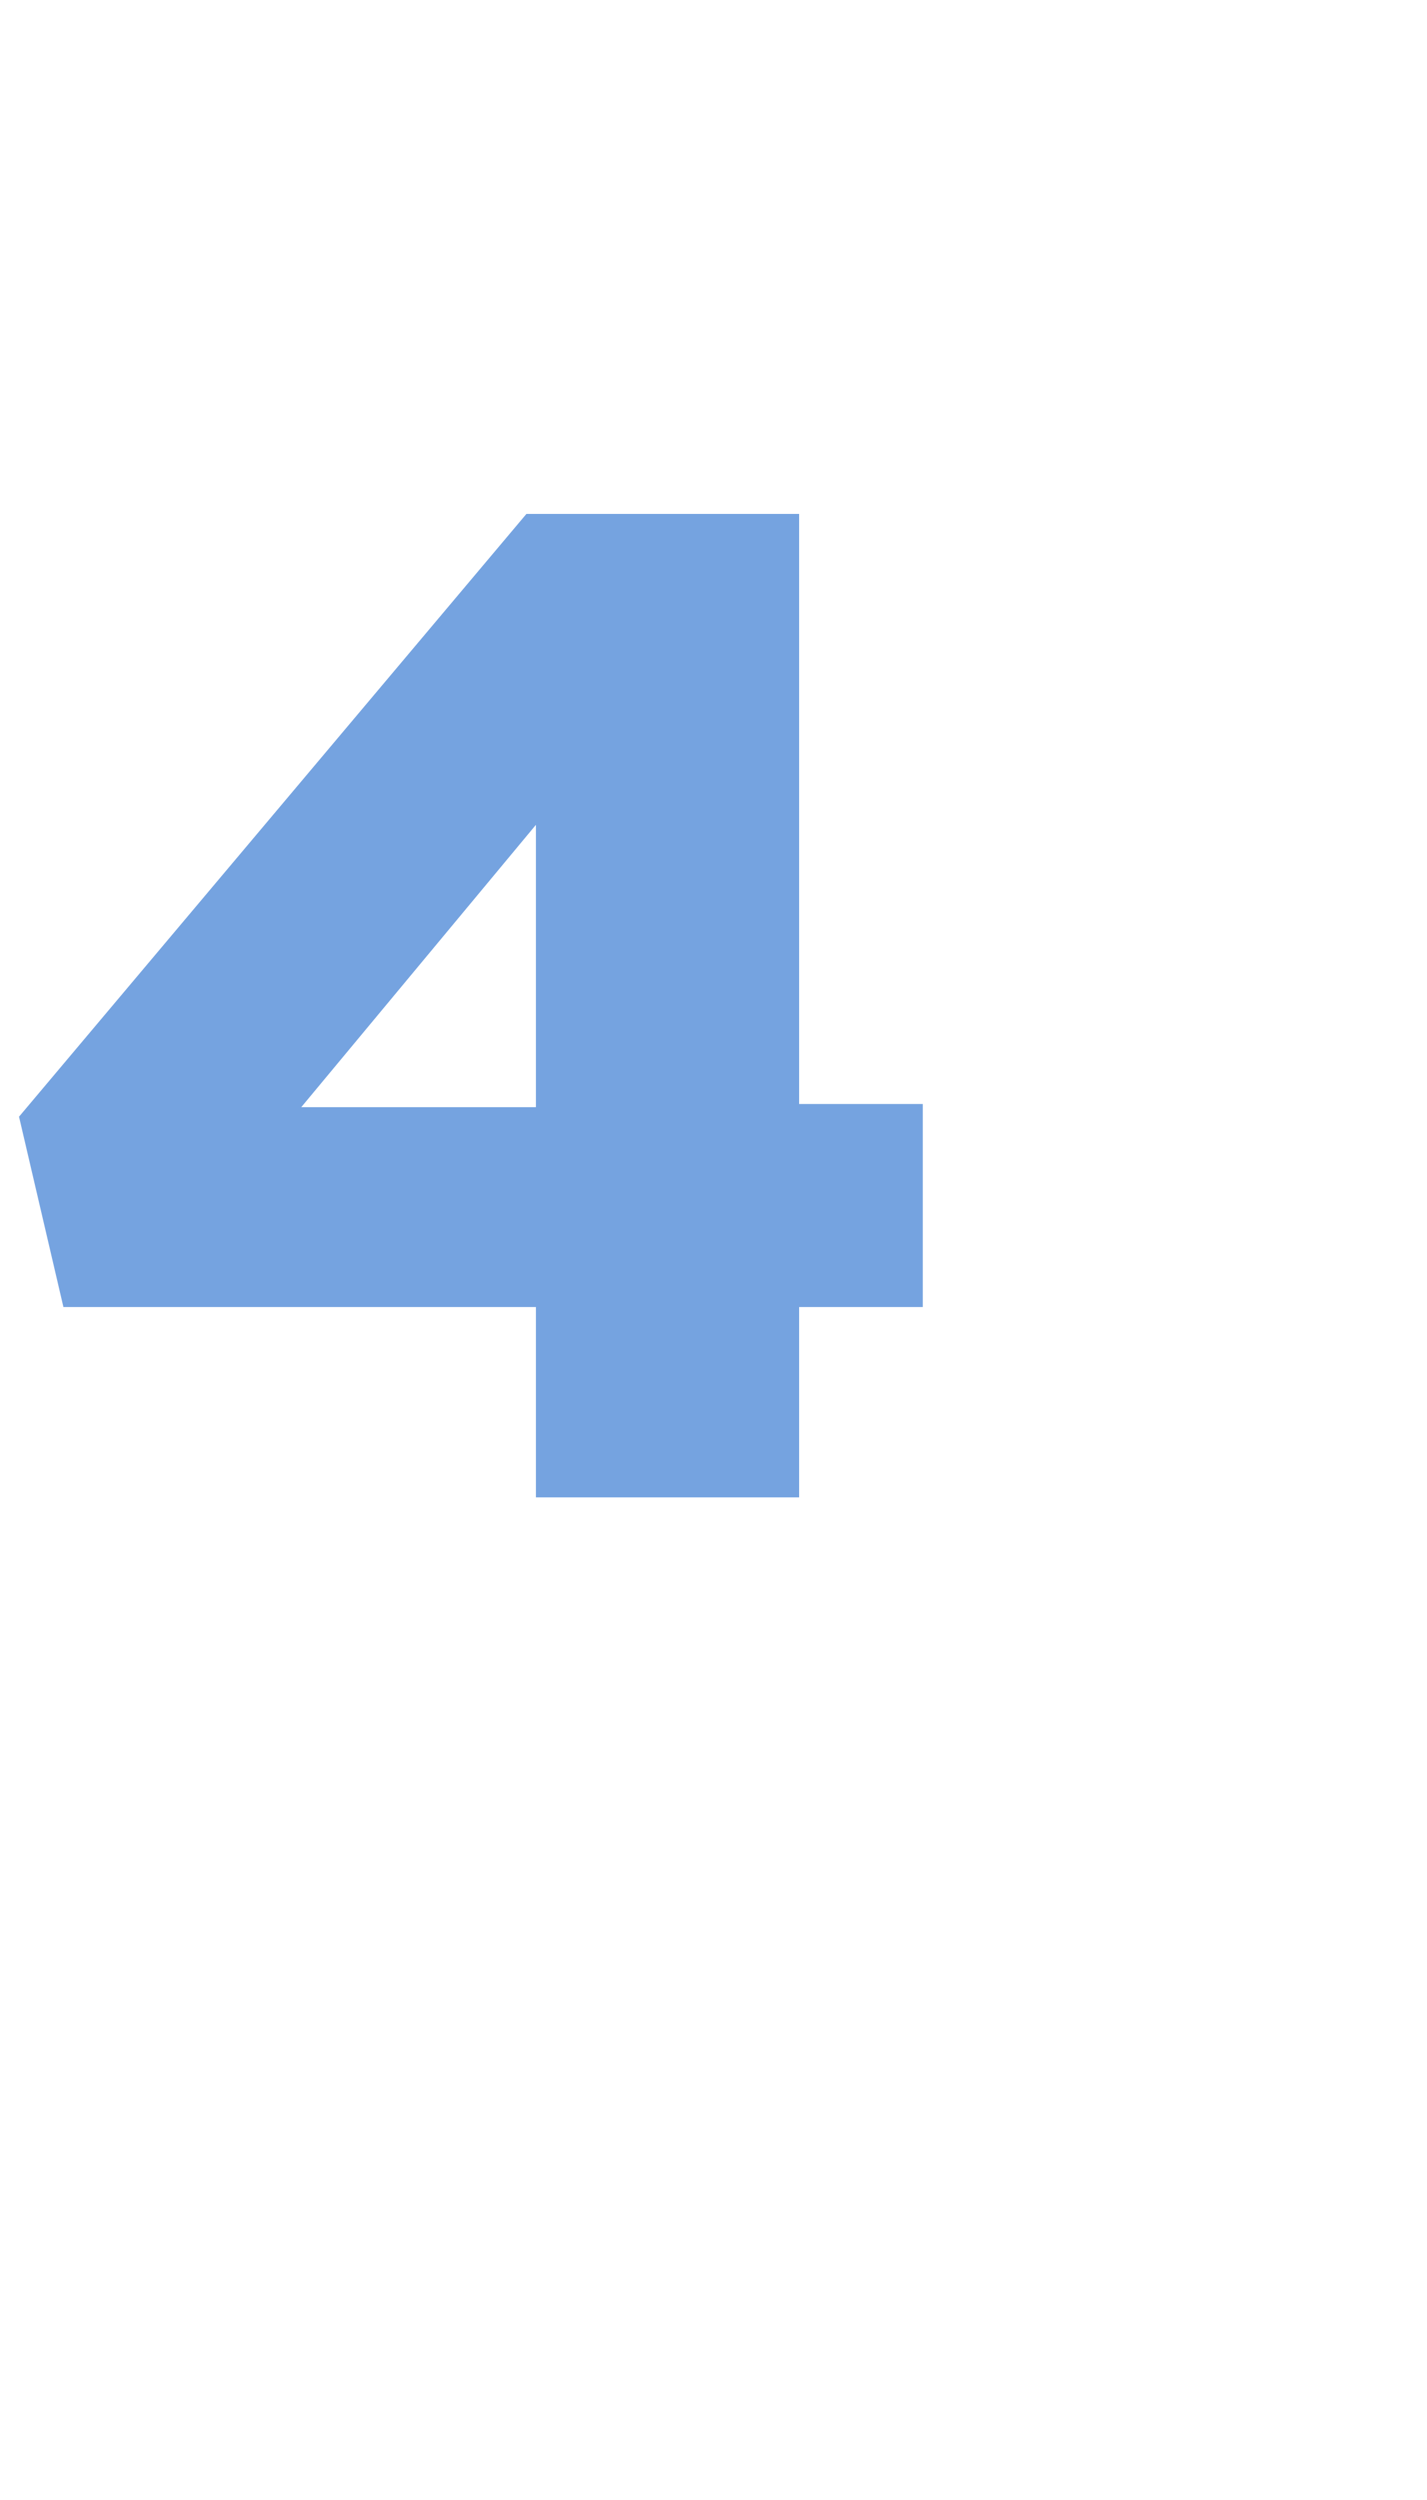 <?xml version="1.0" standalone="no"?><!DOCTYPE svg PUBLIC "-//W3C//DTD SVG 1.1//EN" "http://www.w3.org/Graphics/SVG/1.1/DTD/svg11.dtd"><svg xmlns="http://www.w3.org/2000/svg" version="1.1" width="45px" height="78.8px" viewBox="0 -12 45 78.8" style="top:-12px"><desc>4</desc><defs/><g id="Polygon66110"><path d="m16.9 29.2H2l-1.4-6l16-19h8.6v18.6h3.9v6.4h-3.9v6h-8.3v-6zm0-6.3V14l-7.4 8.9h7.4z" stroke="none" fill="#75a3e0"/></g></svg>